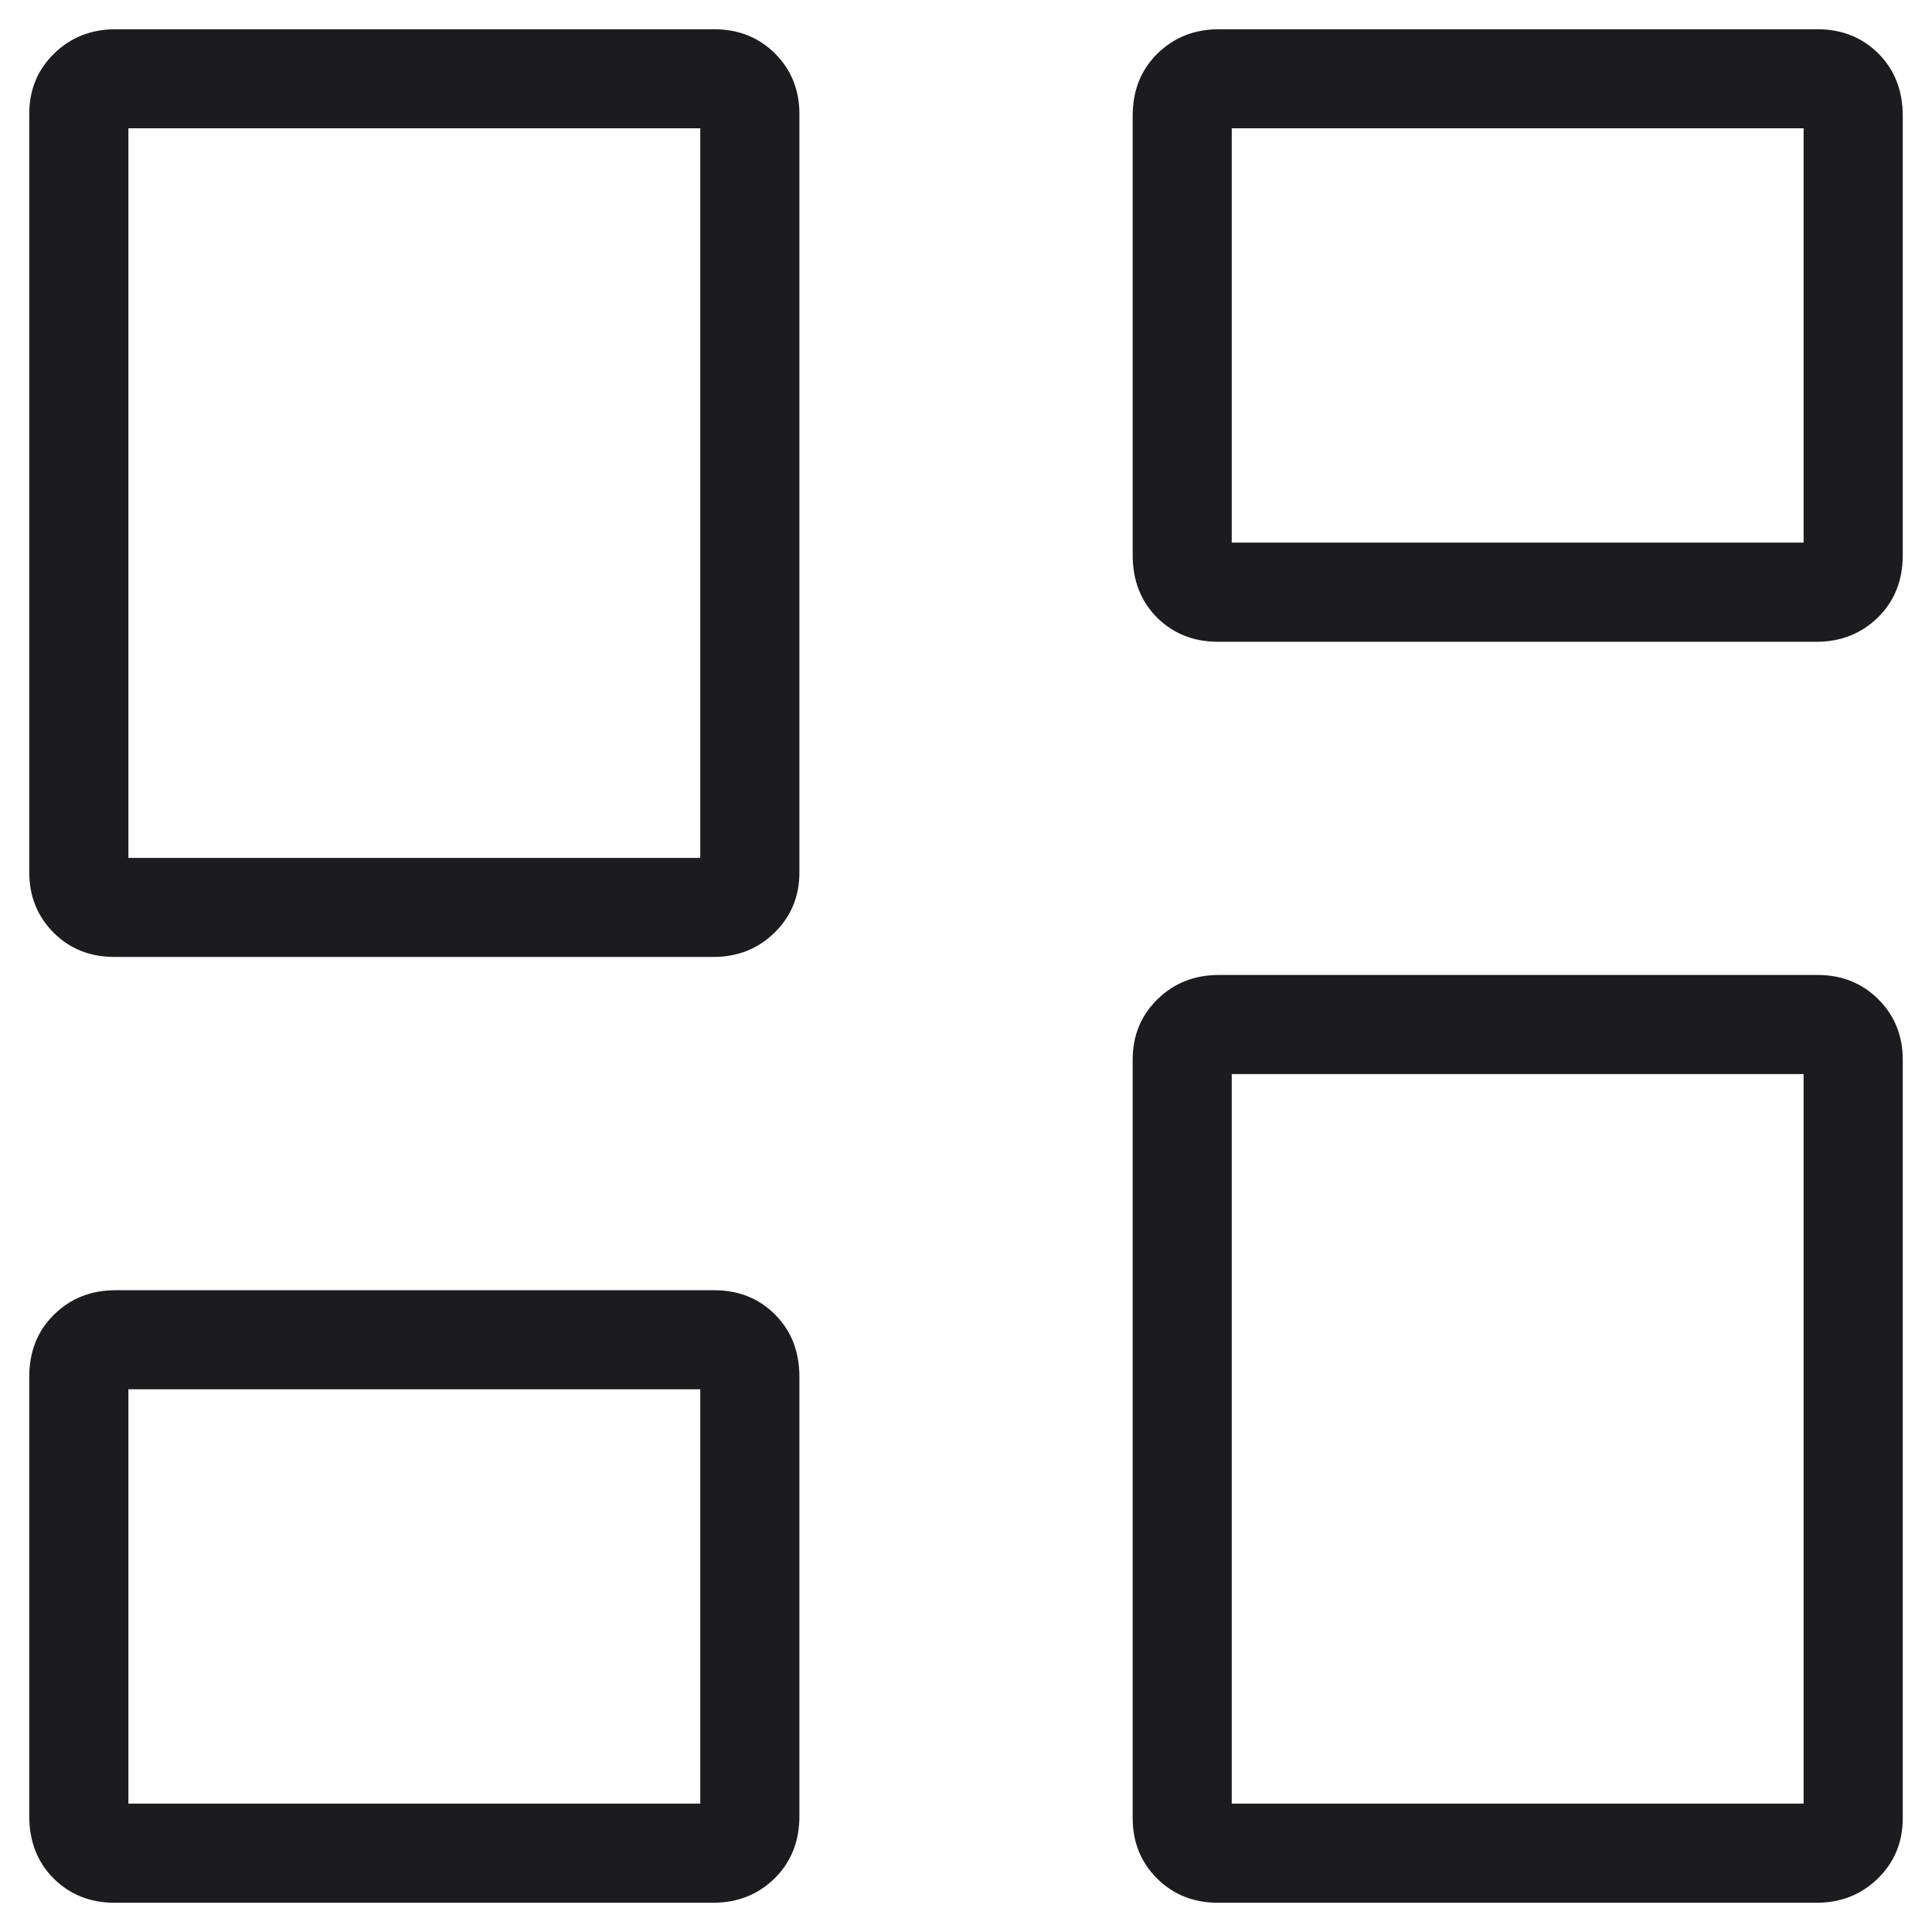 <svg width="22" height="22" viewBox="0 0 22 22" fill="none" xmlns="http://www.w3.org/2000/svg">
<path d="M12.898 6.321V1.32C12.898 1.031 12.992 0.795 13.18 0.61C13.368 0.426 13.601 0.333 13.88 0.333H20.695C20.974 0.333 21.205 0.426 21.39 0.61C21.574 0.795 21.667 1.031 21.667 1.32V6.321C21.667 6.609 21.573 6.846 21.384 7.031C21.196 7.215 20.963 7.308 20.685 7.308H13.869C13.59 7.308 13.359 7.215 13.174 7.031C12.99 6.846 12.898 6.609 12.898 6.321ZM0.333 9.933V1.297C0.333 1.024 0.427 0.795 0.616 0.61C0.804 0.426 1.037 0.333 1.316 0.333H8.131C8.41 0.333 8.641 0.426 8.826 0.61C9.01 0.795 9.103 1.024 9.103 1.297V9.934C9.103 10.207 9.008 10.436 8.82 10.62C8.632 10.805 8.399 10.897 8.12 10.897H1.305C1.026 10.897 0.795 10.805 0.61 10.62C0.426 10.435 0.333 10.206 0.333 9.933ZM12.898 20.703V12.066C12.898 11.793 12.992 11.564 13.18 11.379C13.368 11.195 13.601 11.102 13.88 11.102H20.695C20.974 11.102 21.205 11.195 21.39 11.38C21.574 11.565 21.667 11.793 21.667 12.067V20.703C21.667 20.976 21.573 21.205 21.384 21.39C21.196 21.574 20.963 21.667 20.685 21.667H13.869C13.59 21.667 13.359 21.574 13.174 21.389C12.99 21.205 12.898 20.976 12.898 20.703ZM0.333 20.68V15.679C0.333 15.39 0.427 15.154 0.616 14.969C0.804 14.784 1.037 14.692 1.316 14.692H8.131C8.41 14.692 8.641 14.784 8.826 14.969C9.01 15.154 9.103 15.39 9.103 15.679V20.68C9.103 20.968 9.008 21.205 8.82 21.39C8.632 21.574 8.399 21.667 8.12 21.667H1.305C1.026 21.667 0.795 21.574 0.61 21.39C0.426 21.205 0.333 20.968 0.333 20.68ZM1.462 9.769H7.974V1.461H1.462V9.769ZM14.026 20.538H20.538V12.231H14.026V20.538ZM14.026 6.179H20.538V1.461H14.026V6.179ZM1.462 20.538H7.974V15.82H1.462V20.538Z" fill="#1C1B1F"/>
</svg>

